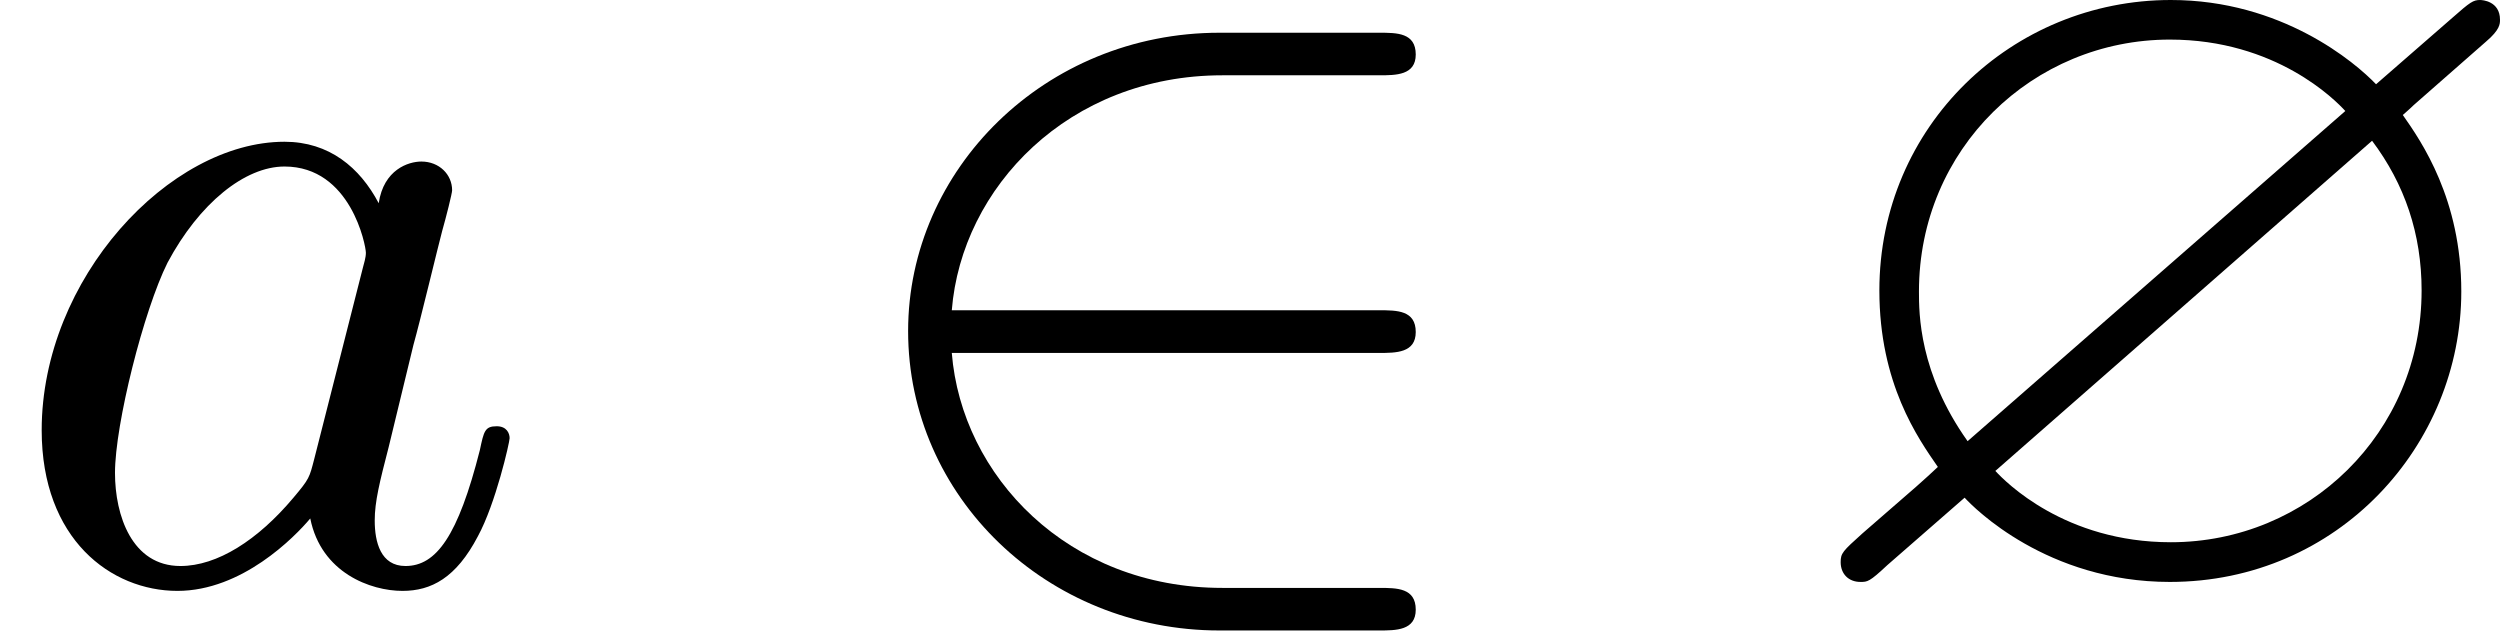 <?xml version='1.0' encoding='UTF-8'?>
<!-- This file was generated by dvisvgm 2.13.3 -->
<svg version='1.1' xmlns='http://www.w3.org/2000/svg' xmlns:xlink='http://www.w3.org/1999/xlink' width='45.22pt' height='11.405pt' viewBox='305.648 565.772 45.22 11.405'>
<defs>
<path id='g0-63' d='M6.339-4.869C6.465-4.976 6.465-5.03 6.465-5.066C6.465-5.236 6.303-5.245 6.285-5.245C6.223-5.245 6.196-5.227 6.034-5.084L5.344-4.483C5.156-4.68 4.492-5.245 3.488-5.245C2.053-5.245 .852-4.107 .852-2.618C.852-1.775 1.201-1.282 1.381-1.022C1.237-.888 1.228-.879 .699-.421C.52-.26 .502-.242 .502-.161C.502-.054 .574 .018 .681 .018C.744 .018 .762 .018 .924-.134L1.623-.744C1.704-.655 2.367 .018 3.479 .018C5.003 .018 6.115-1.219 6.115-2.609C6.115-3.443 5.756-3.963 5.586-4.205C5.595-4.214 5.649-4.259 5.685-4.295L6.339-4.869ZM1.65-1.255C1.21-1.874 1.21-2.412 1.21-2.609C1.21-3.9 2.242-4.887 3.479-4.887C4.438-4.887 4.976-4.34 5.066-4.241L1.65-1.255ZM5.308-3.972C5.604-3.578 5.756-3.129 5.756-2.618C5.756-1.327 4.725-.341 3.488-.341C2.529-.341 1.991-.888 1.901-.986L5.308-3.972Z'/>
<path id='g3-50' d='M5.03-2.053C5.183-2.053 5.362-2.053 5.362-2.242C5.362-2.439 5.192-2.439 5.03-2.439H1.166C1.255-3.551 2.224-4.564 3.613-4.564H5.03C5.183-4.564 5.362-4.564 5.362-4.752C5.362-4.949 5.192-4.949 5.03-4.949H3.587C2.008-4.949 .771-3.712 .771-2.251C.771-.753 2.026 .457 3.587 .457H5.03C5.183 .457 5.362 .457 5.362 .269C5.362 .072 5.192 .072 5.03 .072H3.613C2.215 .072 1.255-.941 1.166-2.053H5.03Z'/>
<path id='g4-97' d='M3.425-3.407C3.255-3.73 2.977-3.963 2.573-3.963C1.533-3.963 .377-2.726 .377-1.354C.377-.368 1.004 .099 1.605 .099C2.188 .099 2.663-.386 2.806-.556C2.905-.063 3.353 .099 3.64 .099C3.9 .099 4.125-.018 4.322-.395C4.483-.69 4.609-1.246 4.609-1.282C4.609-1.327 4.582-1.39 4.492-1.39C4.385-1.39 4.376-1.345 4.34-1.175C4.142-.395 3.945-.126 3.667-.126C3.443-.126 3.389-.341 3.389-.538C3.389-.708 3.434-.888 3.515-1.201L3.739-2.125C3.802-2.349 3.963-3.022 3.999-3.156C4.035-3.282 4.089-3.497 4.089-3.524C4.089-3.667 3.972-3.784 3.811-3.784C3.694-3.784 3.47-3.712 3.425-3.407ZM2.842-1.094C2.798-.924 2.798-.915 2.654-.744C2.331-.359 1.964-.126 1.632-.126C1.193-.126 1.04-.583 1.04-.968C1.04-1.408 1.3-2.439 1.515-2.869C1.802-3.407 2.215-3.739 2.573-3.739C3.174-3.739 3.309-3.022 3.309-2.959C3.309-2.914 3.291-2.86 3.282-2.824L2.842-1.094Z'/>
</defs>
<g id='page15' transform='matrix(2 0 0 2 0 0)'>
<use x='152.824' y='288.131' xlink:href='#g4-97'/>
<use x='160.266' y='288.131' xlink:href='#g3-50'/>
<use x='168.969' y='288.131' xlink:href='#g0-63'/>
</g>
</svg>